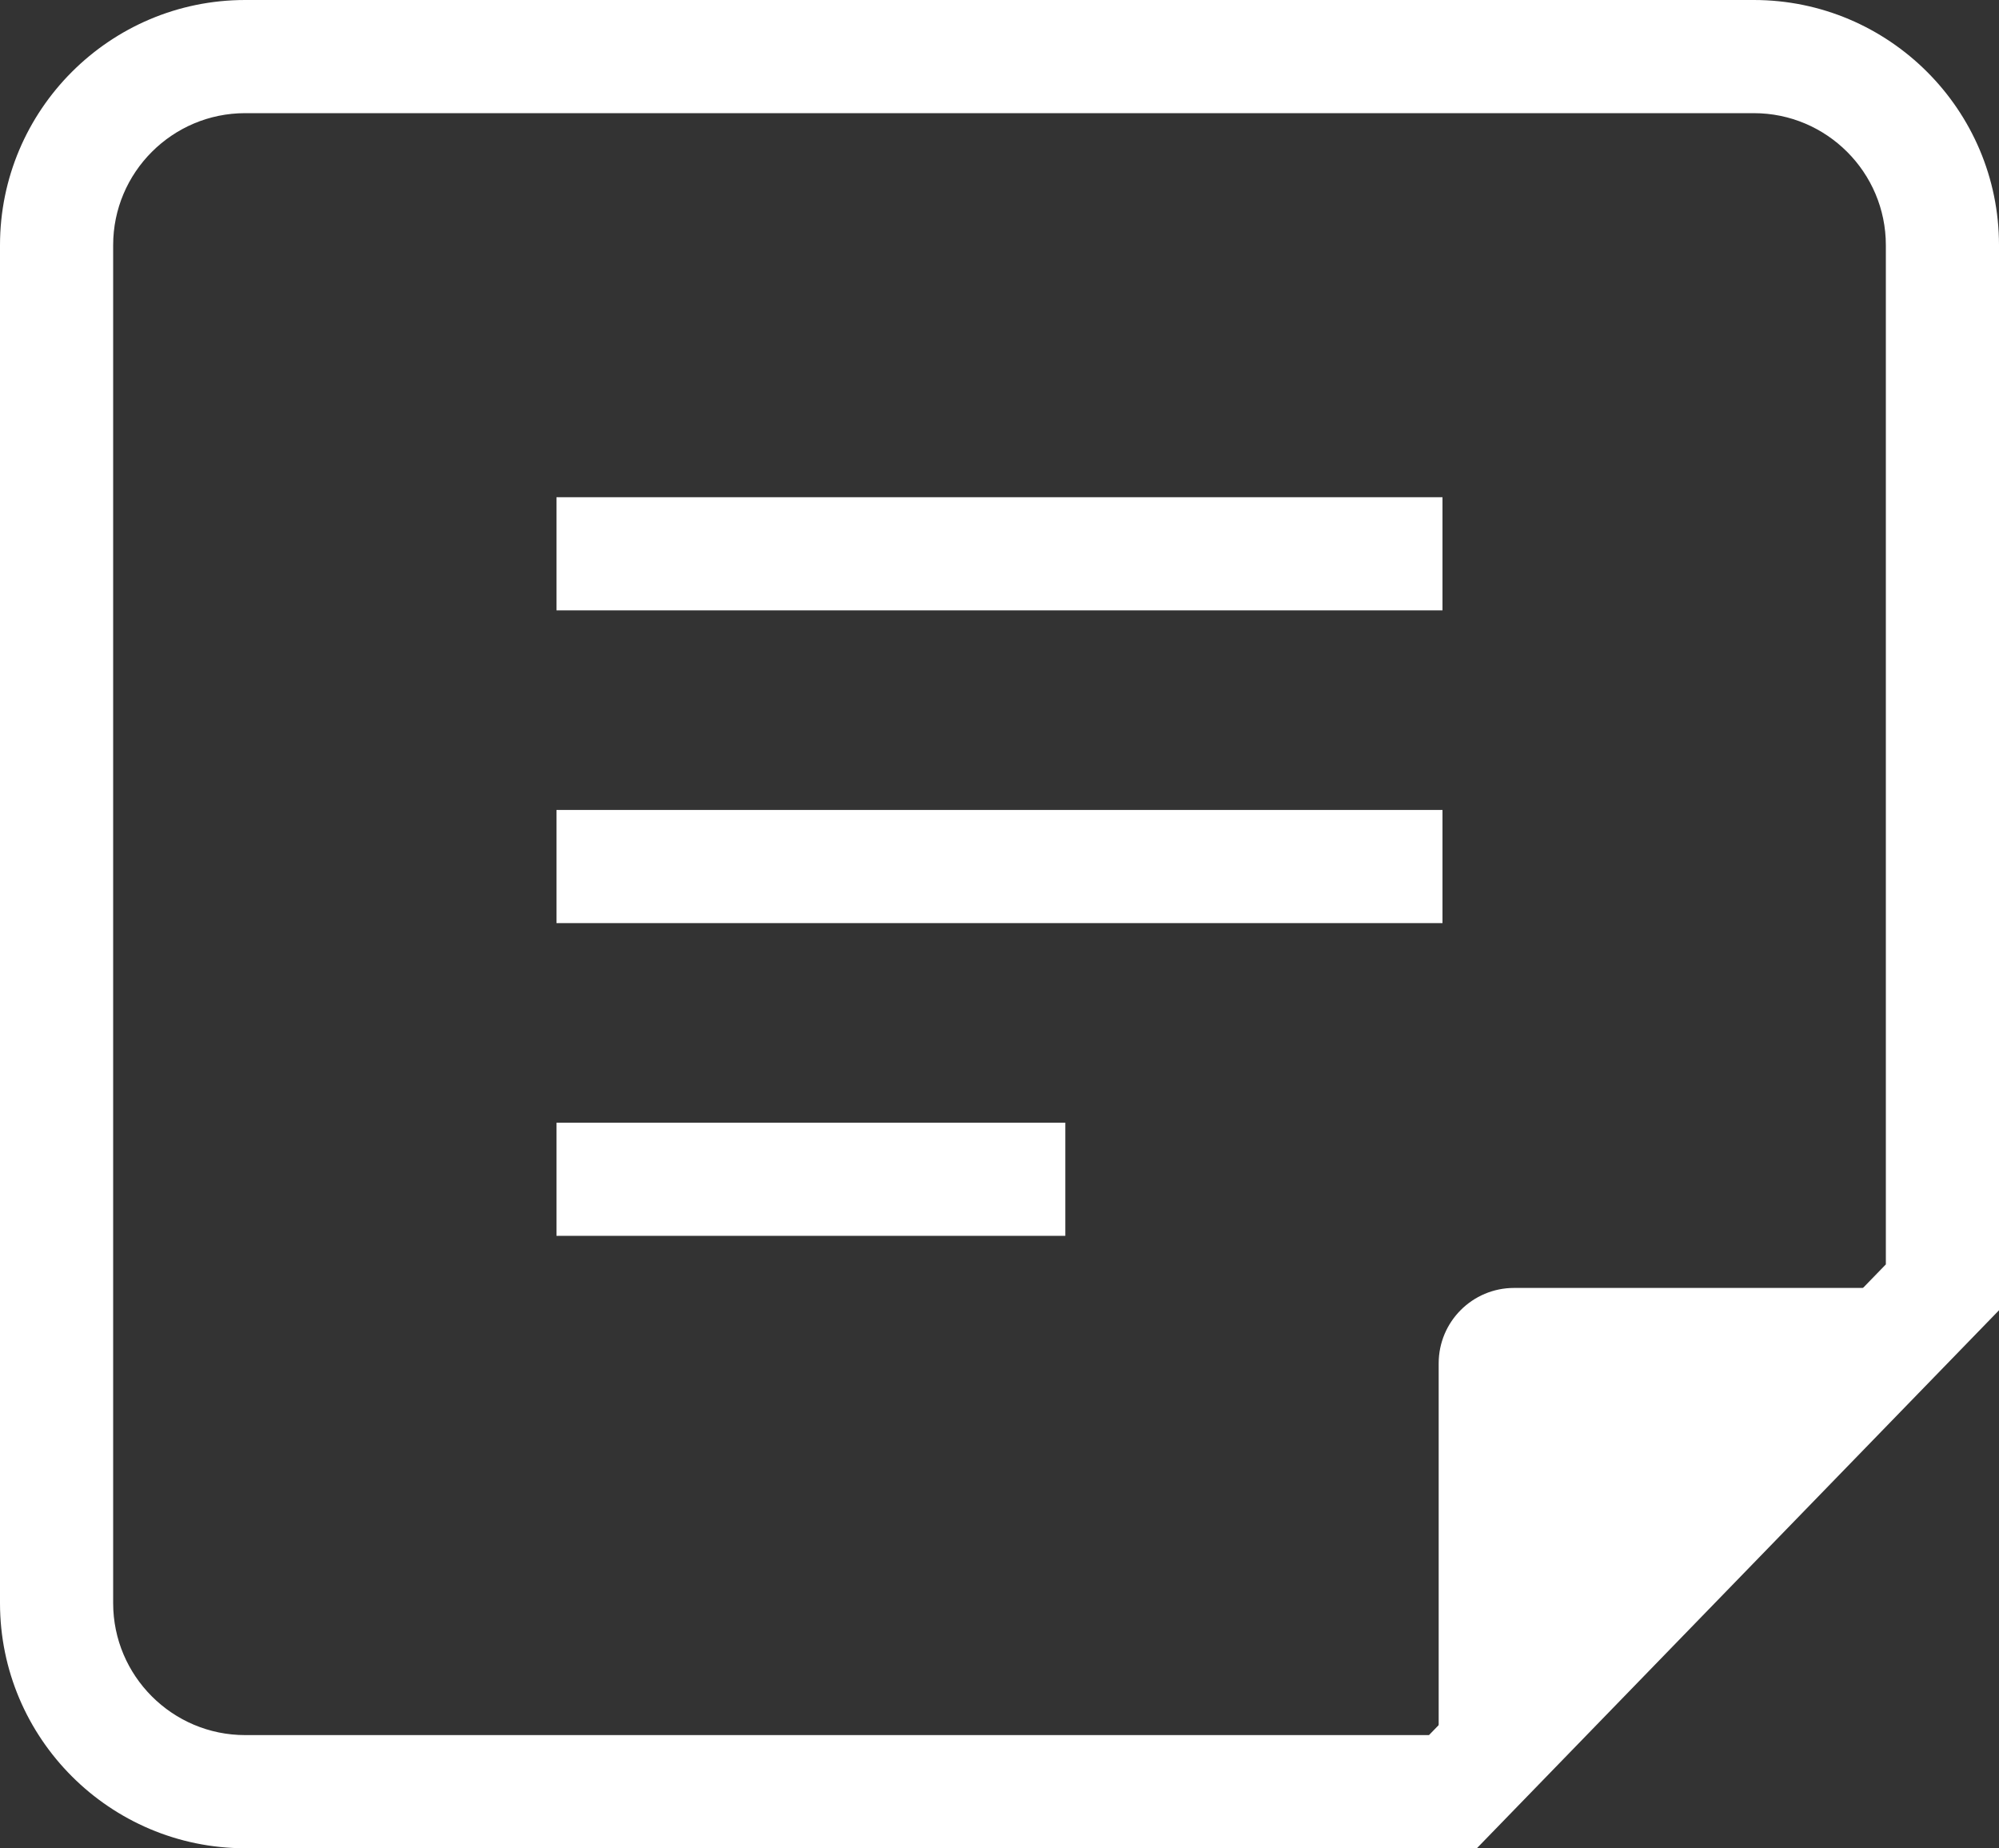 <?xml version="1.0" encoding="UTF-8"?>
<svg id="uuid-30646186-ce22-4e2f-bcd6-2e724f959fa6" data-name="レイヤー 2" xmlns="http://www.w3.org/2000/svg" width="53" height="49" viewBox="0 0 53 49">
  <rect x="0" y="0" width="53" height="49" fill="#333333" stroke="none"/>
  <g id="uuid-df21932d-a4e5-4c3b-9eba-6042b76008a9" data-name="フッター&amp;amp;ヘッダー">
    <g>
      <g>
        <rect x="14.754" y="13.182" width="23.491" height="3" fill="#fff" stroke-width="0"/>
        <rect x="14.754" y="21.473" width="23.491" height="3" fill="#fff" stroke-width="0"/>
        <rect x="14.754" y="29.764" width="13.491" height="3" fill="#fff" stroke-width="0"/>
      </g>
      <g>
        <path d="m39.156,49H6.5c-3.584,0-6.5-2.916-6.5-6.5V6.5C0,2.916,2.916,0,6.5,0h40c3.584,0,6.5,2.916,6.5,6.5v28.237l-13.844,14.263ZM6.5,3c-1.93,0-3.5,1.57-3.5,3.5v36c0,1.93,1.57,3.5,3.5,3.5h31.387l12.113-12.479V6.5c0-1.93-1.57-3.5-3.5-3.5H6.5Z" fill="#fff" stroke-width="0"/>
        <path d="m38.144,47.5v-11.355c0-1.105.895-2,2-2h11.355l-13.355,13.355Z" fill="#fff" stroke-width="0"/>
      </g>
    </g>
  </g>
</svg>